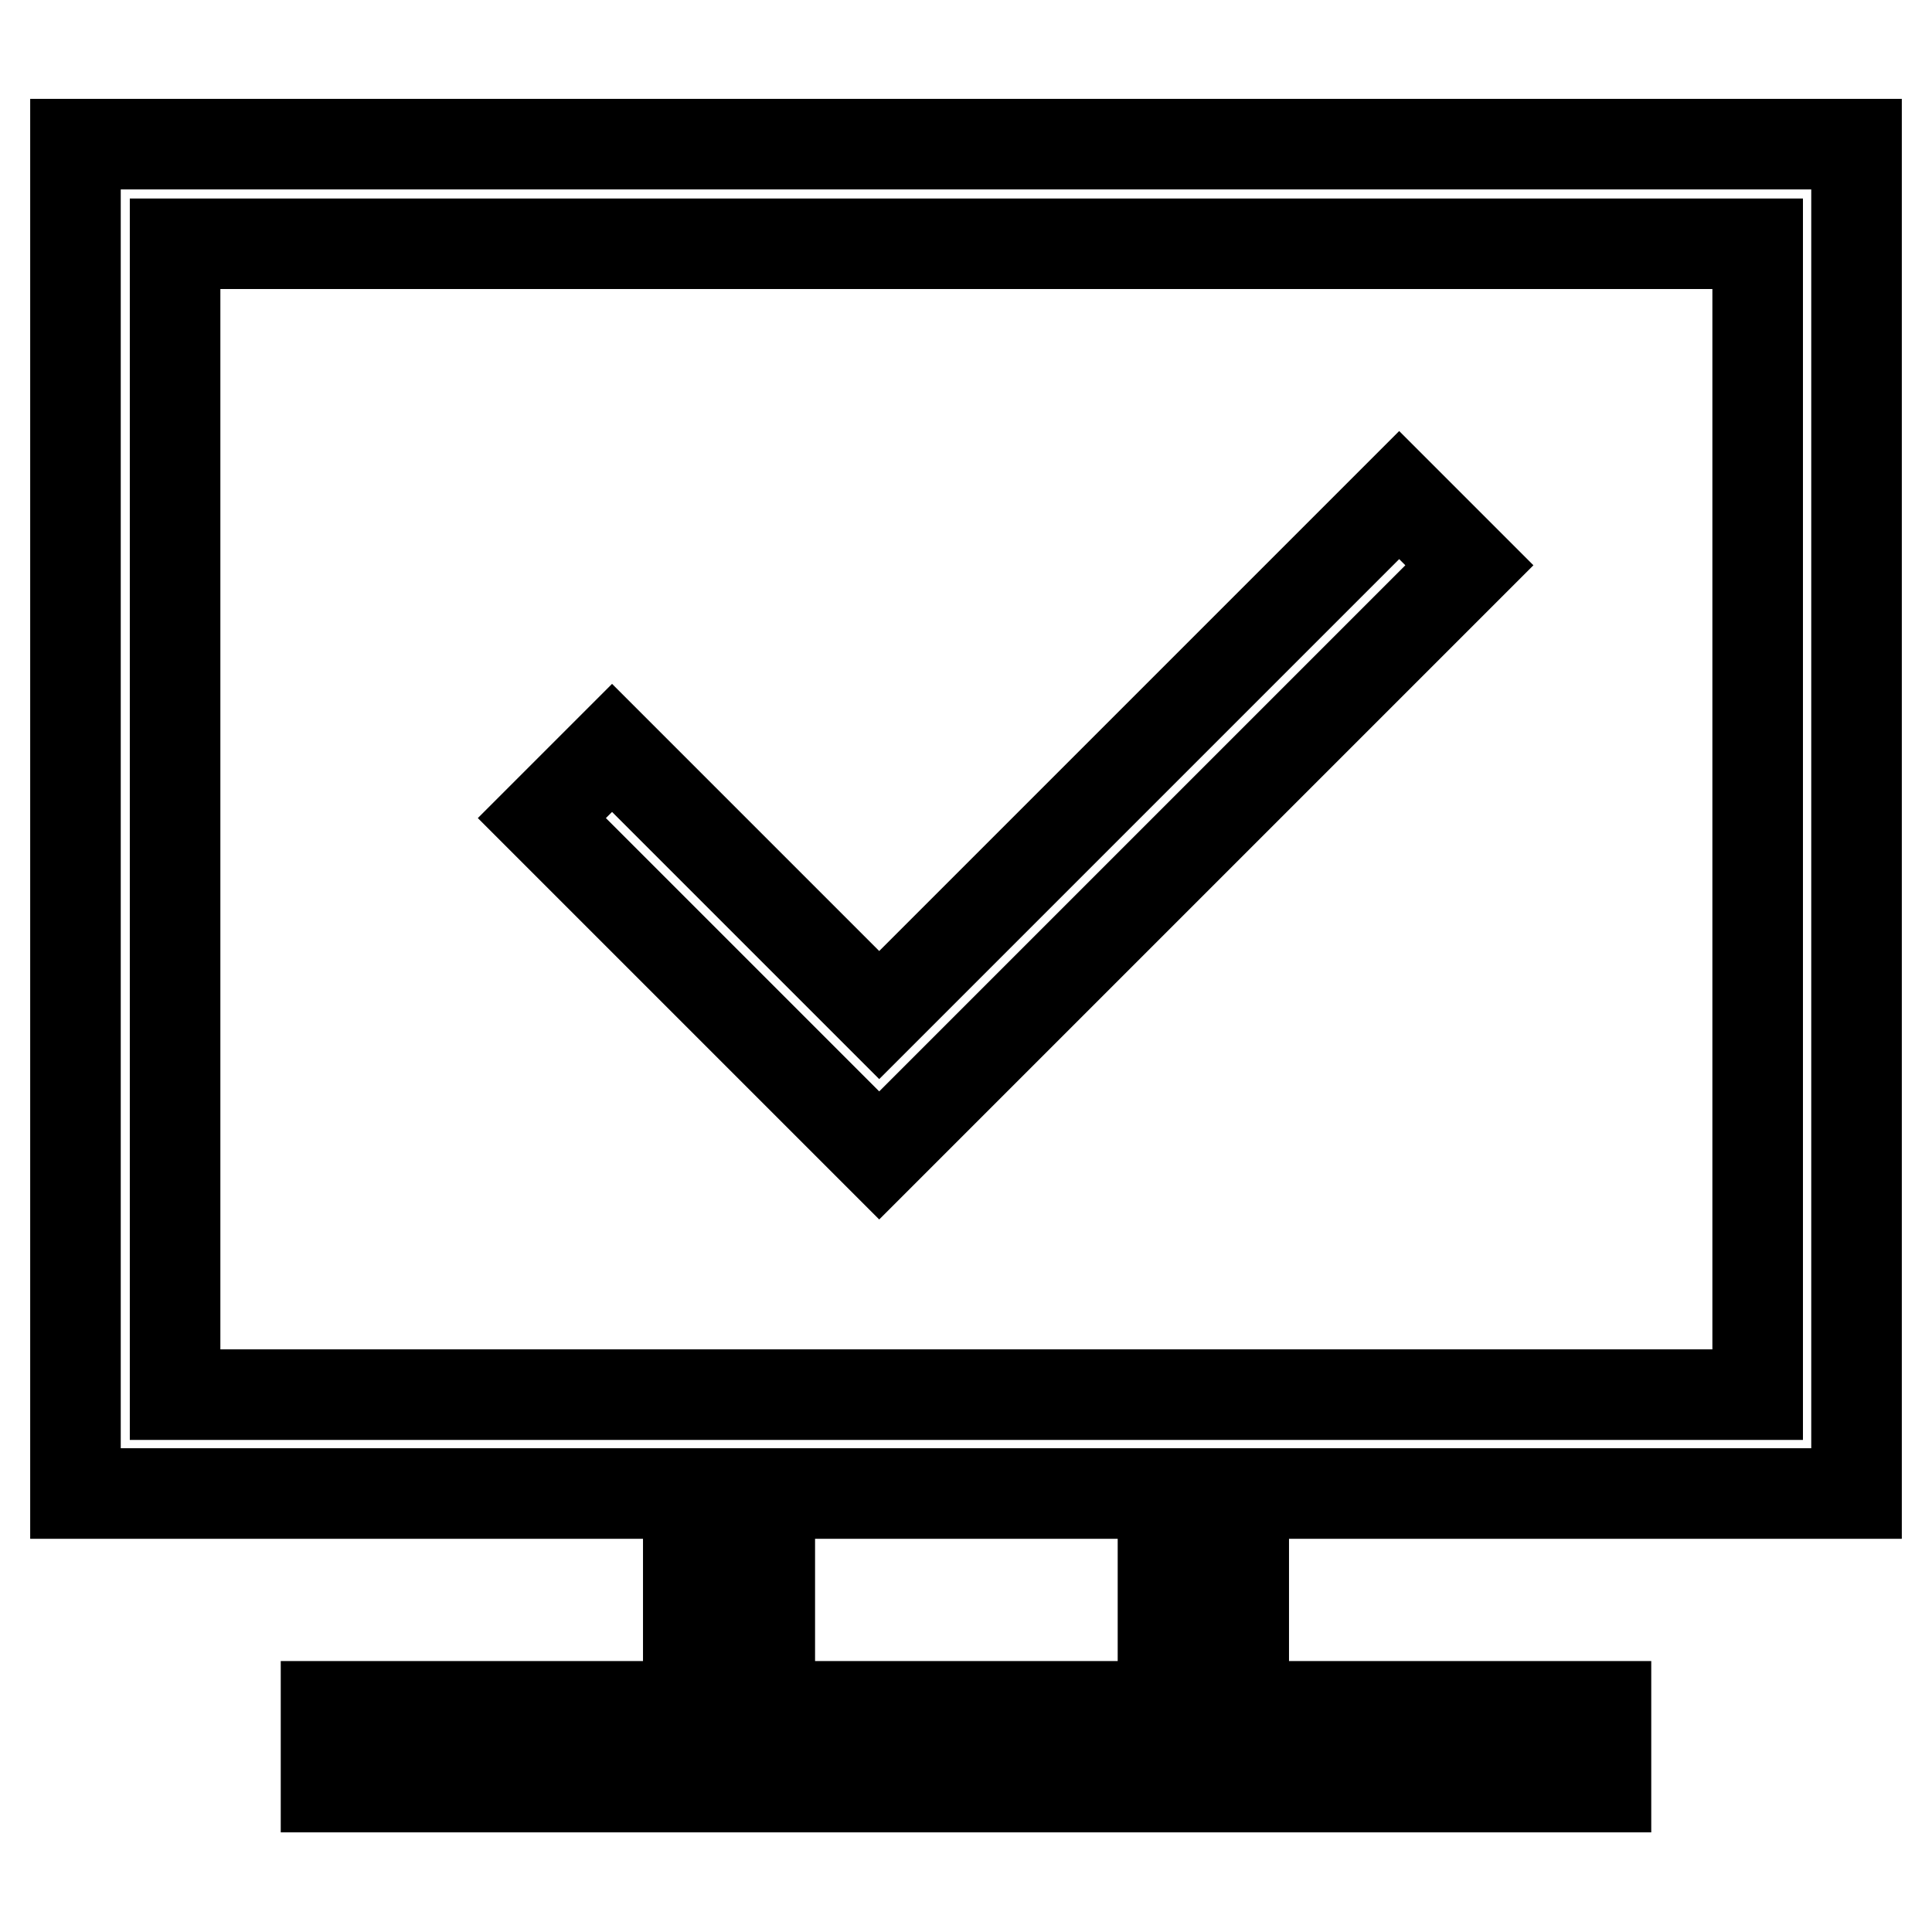 <?xml version="1.0" encoding="utf-8"?>
<!-- Svg Vector Icons : http://www.onlinewebfonts.com/icon -->
<!DOCTYPE svg PUBLIC "-//W3C//DTD SVG 1.1//EN" "http://www.w3.org/Graphics/SVG/1.1/DTD/svg11.dtd">
<svg version="1.1" xmlns="http://www.w3.org/2000/svg" xmlns:xlink="http://www.w3.org/1999/xlink" x="0px" y="0px" viewBox="0 0 256 256" enable-background="new 0 0 256 256" xml:space="preserve">
<g> <path stroke-width="12" fill-opacity="0" stroke="#000000"  d="M185.4,65.6l9.3,9.3l-78.2,78.2l-44.7-44.7l9.3-9.3l35.4,35.4L185.4,65.6z M164.8,197.9v28.2h48v10.7H43.2 v-10.7h48v-28.2H10V19.1h236v178.8H164.8L164.8,197.9z M154.1,197.9H102v28.2h52.1V197.9z M232.9,184.8V32.3H23.2v152.5H232.9z"/></g>
</svg>